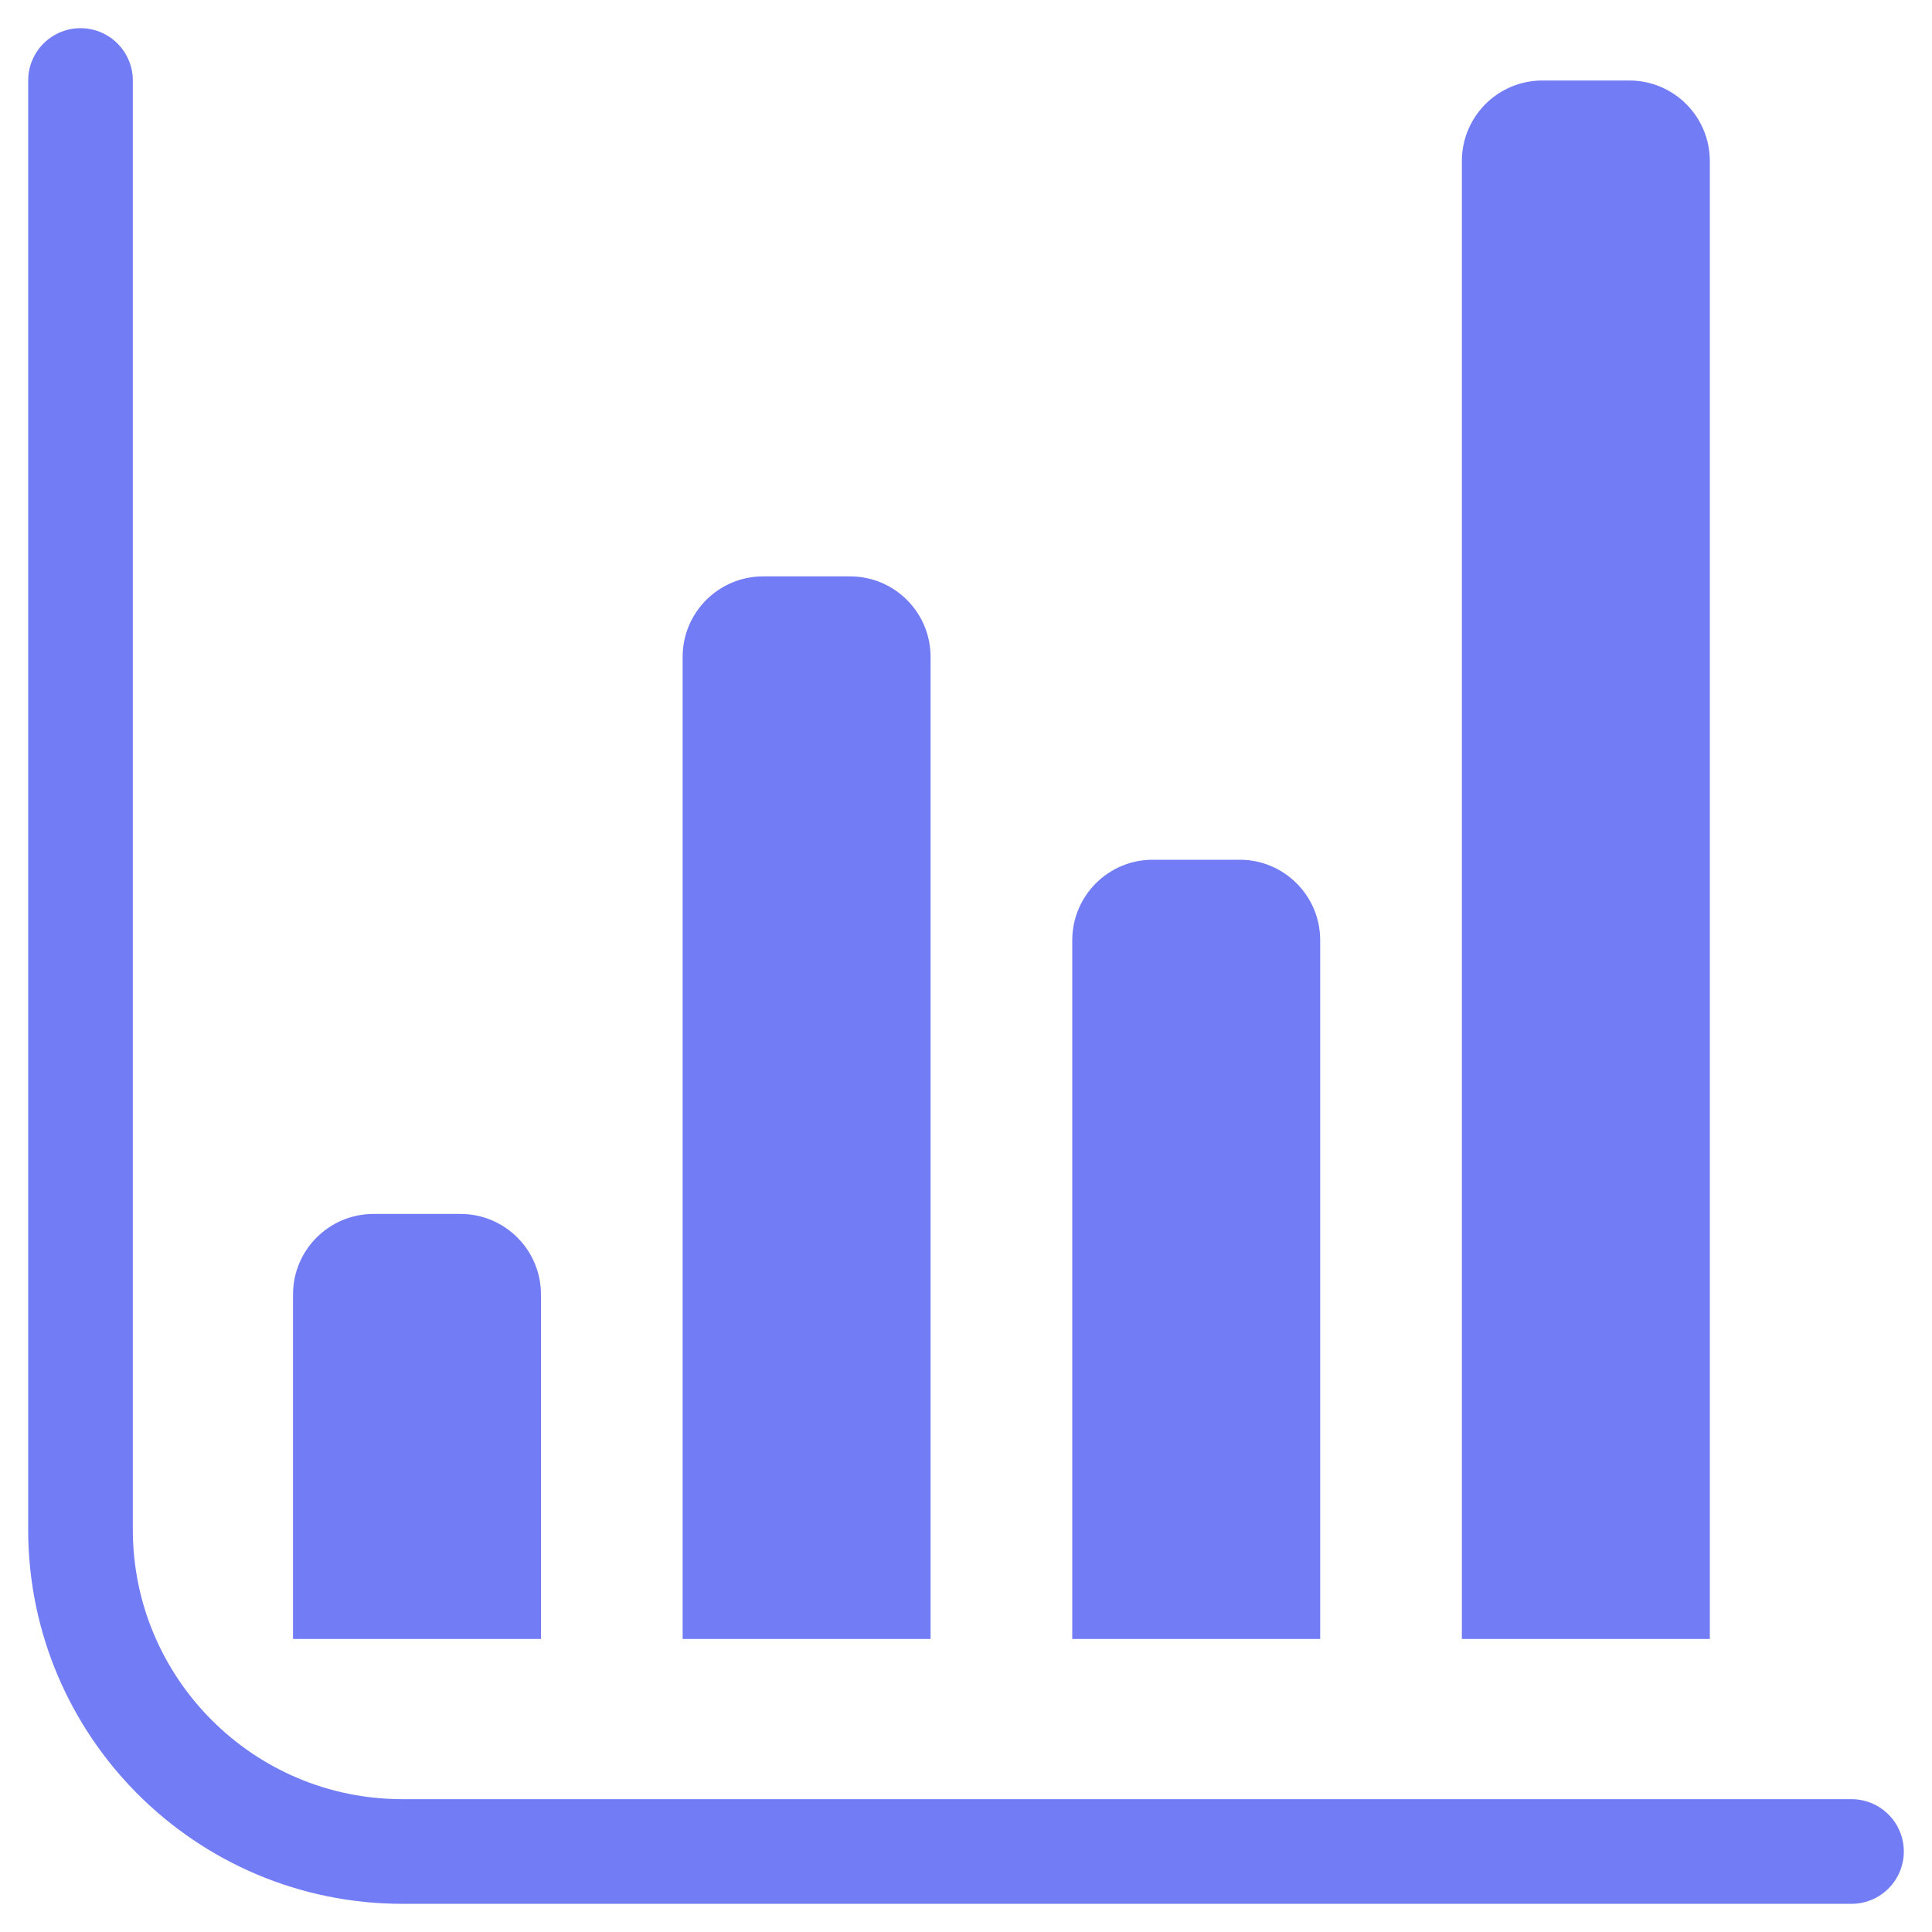 <svg width="24" height="24" viewBox="0 0 24 24" fill="none" xmlns="http://www.w3.org/2000/svg">
<path d="M1 1V19C1 21.209 2.791 23 5 23H23" stroke="#727CF5" stroke-width="1.3" stroke-linecap="round" stroke-linejoin="round"/>
<path d="M3.64 20.36L3.64 16.08C3.64 15.528 4.088 15.08 4.64 15.08L5.72 15.08C6.272 15.08 6.72 15.528 6.72 16.08L6.72 20.36L3.64 20.36Z" fill="#727CF5"/>
<path d="M13.32 20.36L13.32 11.68C13.32 11.128 13.768 10.68 14.32 10.68L15.4 10.68C15.952 10.68 16.4 11.128 16.4 11.68L16.4 20.36L13.32 20.36Z" fill="#727CF5"/>
<path d="M8.48 20.36L8.48 8.16C8.48 7.608 8.928 7.16 9.48 7.16L10.56 7.16C11.112 7.16 11.56 7.608 11.56 8.16L11.56 20.36L8.48 20.36Z" fill="#727CF5"/>
<path d="M18.16 20.36L18.16 2C18.16 1.448 18.608 1 19.16 1L20.24 1C20.792 1 21.24 1.448 21.24 2L21.24 20.36L18.16 20.36Z" fill="#727CF5"/>
</svg>
